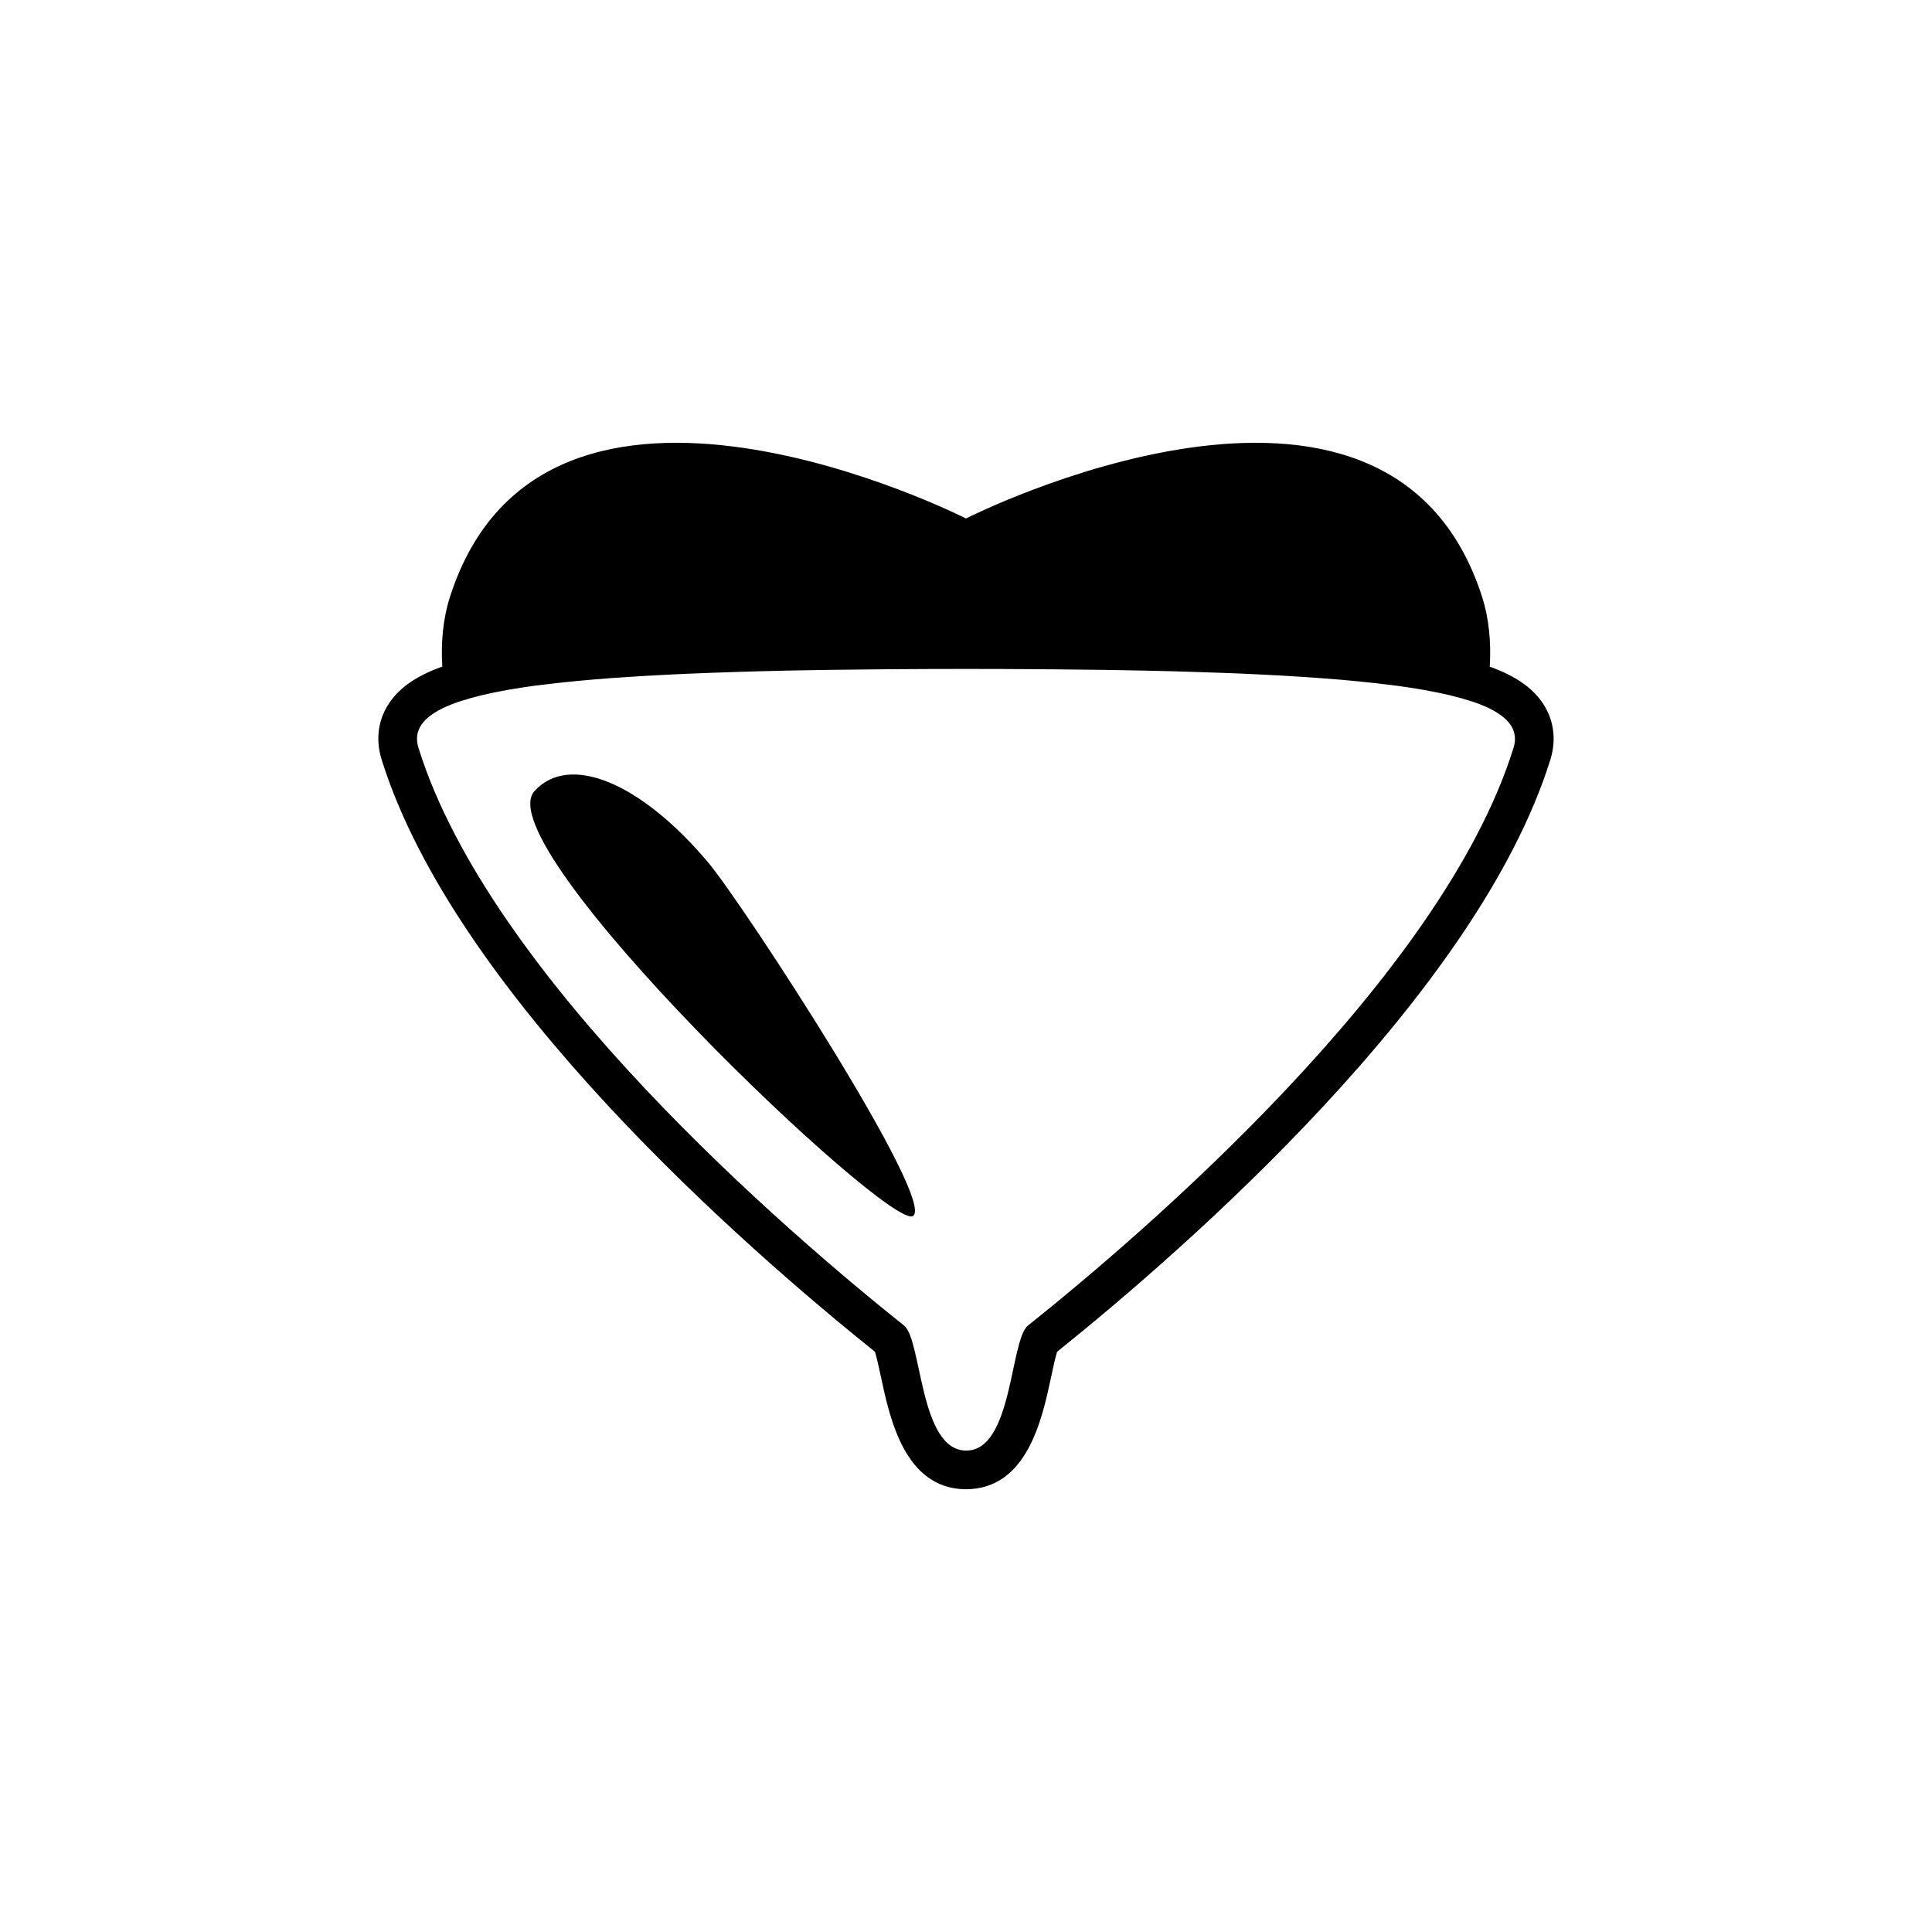 <?xml version="1.0" encoding="utf-8"?>
<!-- Generator: Adobe Illustrator 16.0.0, SVG Export Plug-In . SVG Version: 6.00 Build 0)  -->
<!DOCTYPE svg PUBLIC "-//W3C//DTD SVG 1.1//EN" "http://www.w3.org/Graphics/SVG/1.1/DTD/svg11.dtd">
<svg version="1.1" id="Layer_1" xmlns="http://www.w3.org/2000/svg" xmlns:xlink="http://www.w3.org/1999/xlink" x="0px" y="0px"
	 width="50px" height="50px" viewBox="0 0 50 50" enable-background="new 0 0 50 50" xml:space="preserve">
<g>
	<path d="M39.882,18.135c-0.252-0.342-0.646-0.635-1.327-0.882c0.037-0.635-0.018-1.249-0.205-1.827
		C35.903,7.881,25,13.418,25,13.418s-10.902-5.537-13.348,2.008c-0.188,0.578-0.243,1.191-0.206,1.825
		c-0.682,0.246-1.076,0.538-1.328,0.88c-0.325,0.44-0.411,0.98-0.243,1.521c1.896,6.093,9.458,12.677,12.769,15.332
		c0.049,0.156,0.111,0.45,0.156,0.657c0.231,1.079,0.618,2.886,2.19,2.901c1.593,0,1.979-1.814,2.211-2.898
		c0.044-0.208,0.107-0.504,0.156-0.66c3.311-2.657,10.868-9.24,12.767-15.327C40.292,19.116,40.206,18.575,39.882,18.135z
		 M39.169,19.358c-1.858,5.961-9.609,12.587-12.565,14.947c-0.466,0.371-0.395,3.236-1.596,3.236c-0.003,0-0.005,0-0.008,0
		c-1.209-0.012-1.137-2.864-1.604-3.236c-2.957-2.36-10.711-8.988-12.566-14.951c-0.136-0.438,0.089-0.794,0.746-1.08l0,0
		c0.089-0.039,0.188-0.075,0.293-0.112c0.025-0.009,0.053-0.017,0.079-0.025c0.323-0.105,0.72-0.199,1.194-0.283
		c0.058-0.01,0.114-0.02,0.174-0.029c0.15-0.025,0.305-0.049,0.47-0.072c0.06-0.008,0.125-0.016,0.188-0.023
		c0.289-0.037,0.602-0.072,0.936-0.104c0.12-0.011,0.238-0.022,0.364-0.033c0.172-0.015,0.35-0.029,0.532-0.043
		c0.164-0.012,0.336-0.023,0.509-0.034c0.217-0.015,0.438-0.027,0.67-0.04c0.279-0.016,0.566-0.029,0.868-0.042
		c0.17-0.008,0.349-0.015,0.526-0.021c0.271-0.011,0.551-0.02,0.839-0.028c0.16-0.005,0.317-0.01,0.482-0.014
		c0.444-0.012,0.905-0.021,1.388-0.029c0.13-0.002,0.268-0.004,0.399-0.006c0.407-0.006,0.826-0.01,1.26-0.014
		c0.162-0.002,0.324-0.003,0.49-0.004c0.568-0.004,1.149-0.006,1.763-0.006c0.612,0,1.192,0.002,1.76,0.006
		c0.168,0.001,0.333,0.003,0.498,0.004c0.434,0.004,0.853,0.008,1.259,0.014c0.13,0.002,0.266,0.004,0.393,0.006
		c0.486,0.008,0.95,0.018,1.396,0.029c0.158,0.004,0.309,0.009,0.462,0.014c0.301,0.009,0.592,0.019,0.874,0.029
		c0.166,0.006,0.333,0.012,0.492,0.019c0.353,0.016,0.691,0.032,1.014,0.05c0.17,0.01,0.328,0.021,0.489,0.03
		c0.197,0.013,0.392,0.025,0.577,0.04c0.17,0.012,0.336,0.025,0.496,0.039c0.145,0.013,0.28,0.025,0.416,0.039
		c0.297,0.029,0.576,0.06,0.838,0.093c0.087,0.012,0.178,0.021,0.261,0.033c0.157,0.022,0.305,0.045,0.448,0.068
		c0.068,0.012,0.133,0.022,0.198,0.034c0.47,0.084,0.863,0.178,1.183,0.282c0.025,0.008,0.051,0.017,0.076,0.024
		c0.105,0.037,0.205,0.074,0.294,0.113l0,0C39.08,18.564,39.306,18.92,39.169,19.358z"/>
	<path d="M13.834,20.471c-1.291,1.417,9.167,11.375,9.792,11s-4.401-8.083-5.295-9.146C16.579,20.241,14.729,19.488,13.834,20.471z"
		/>
</g>
</svg>
